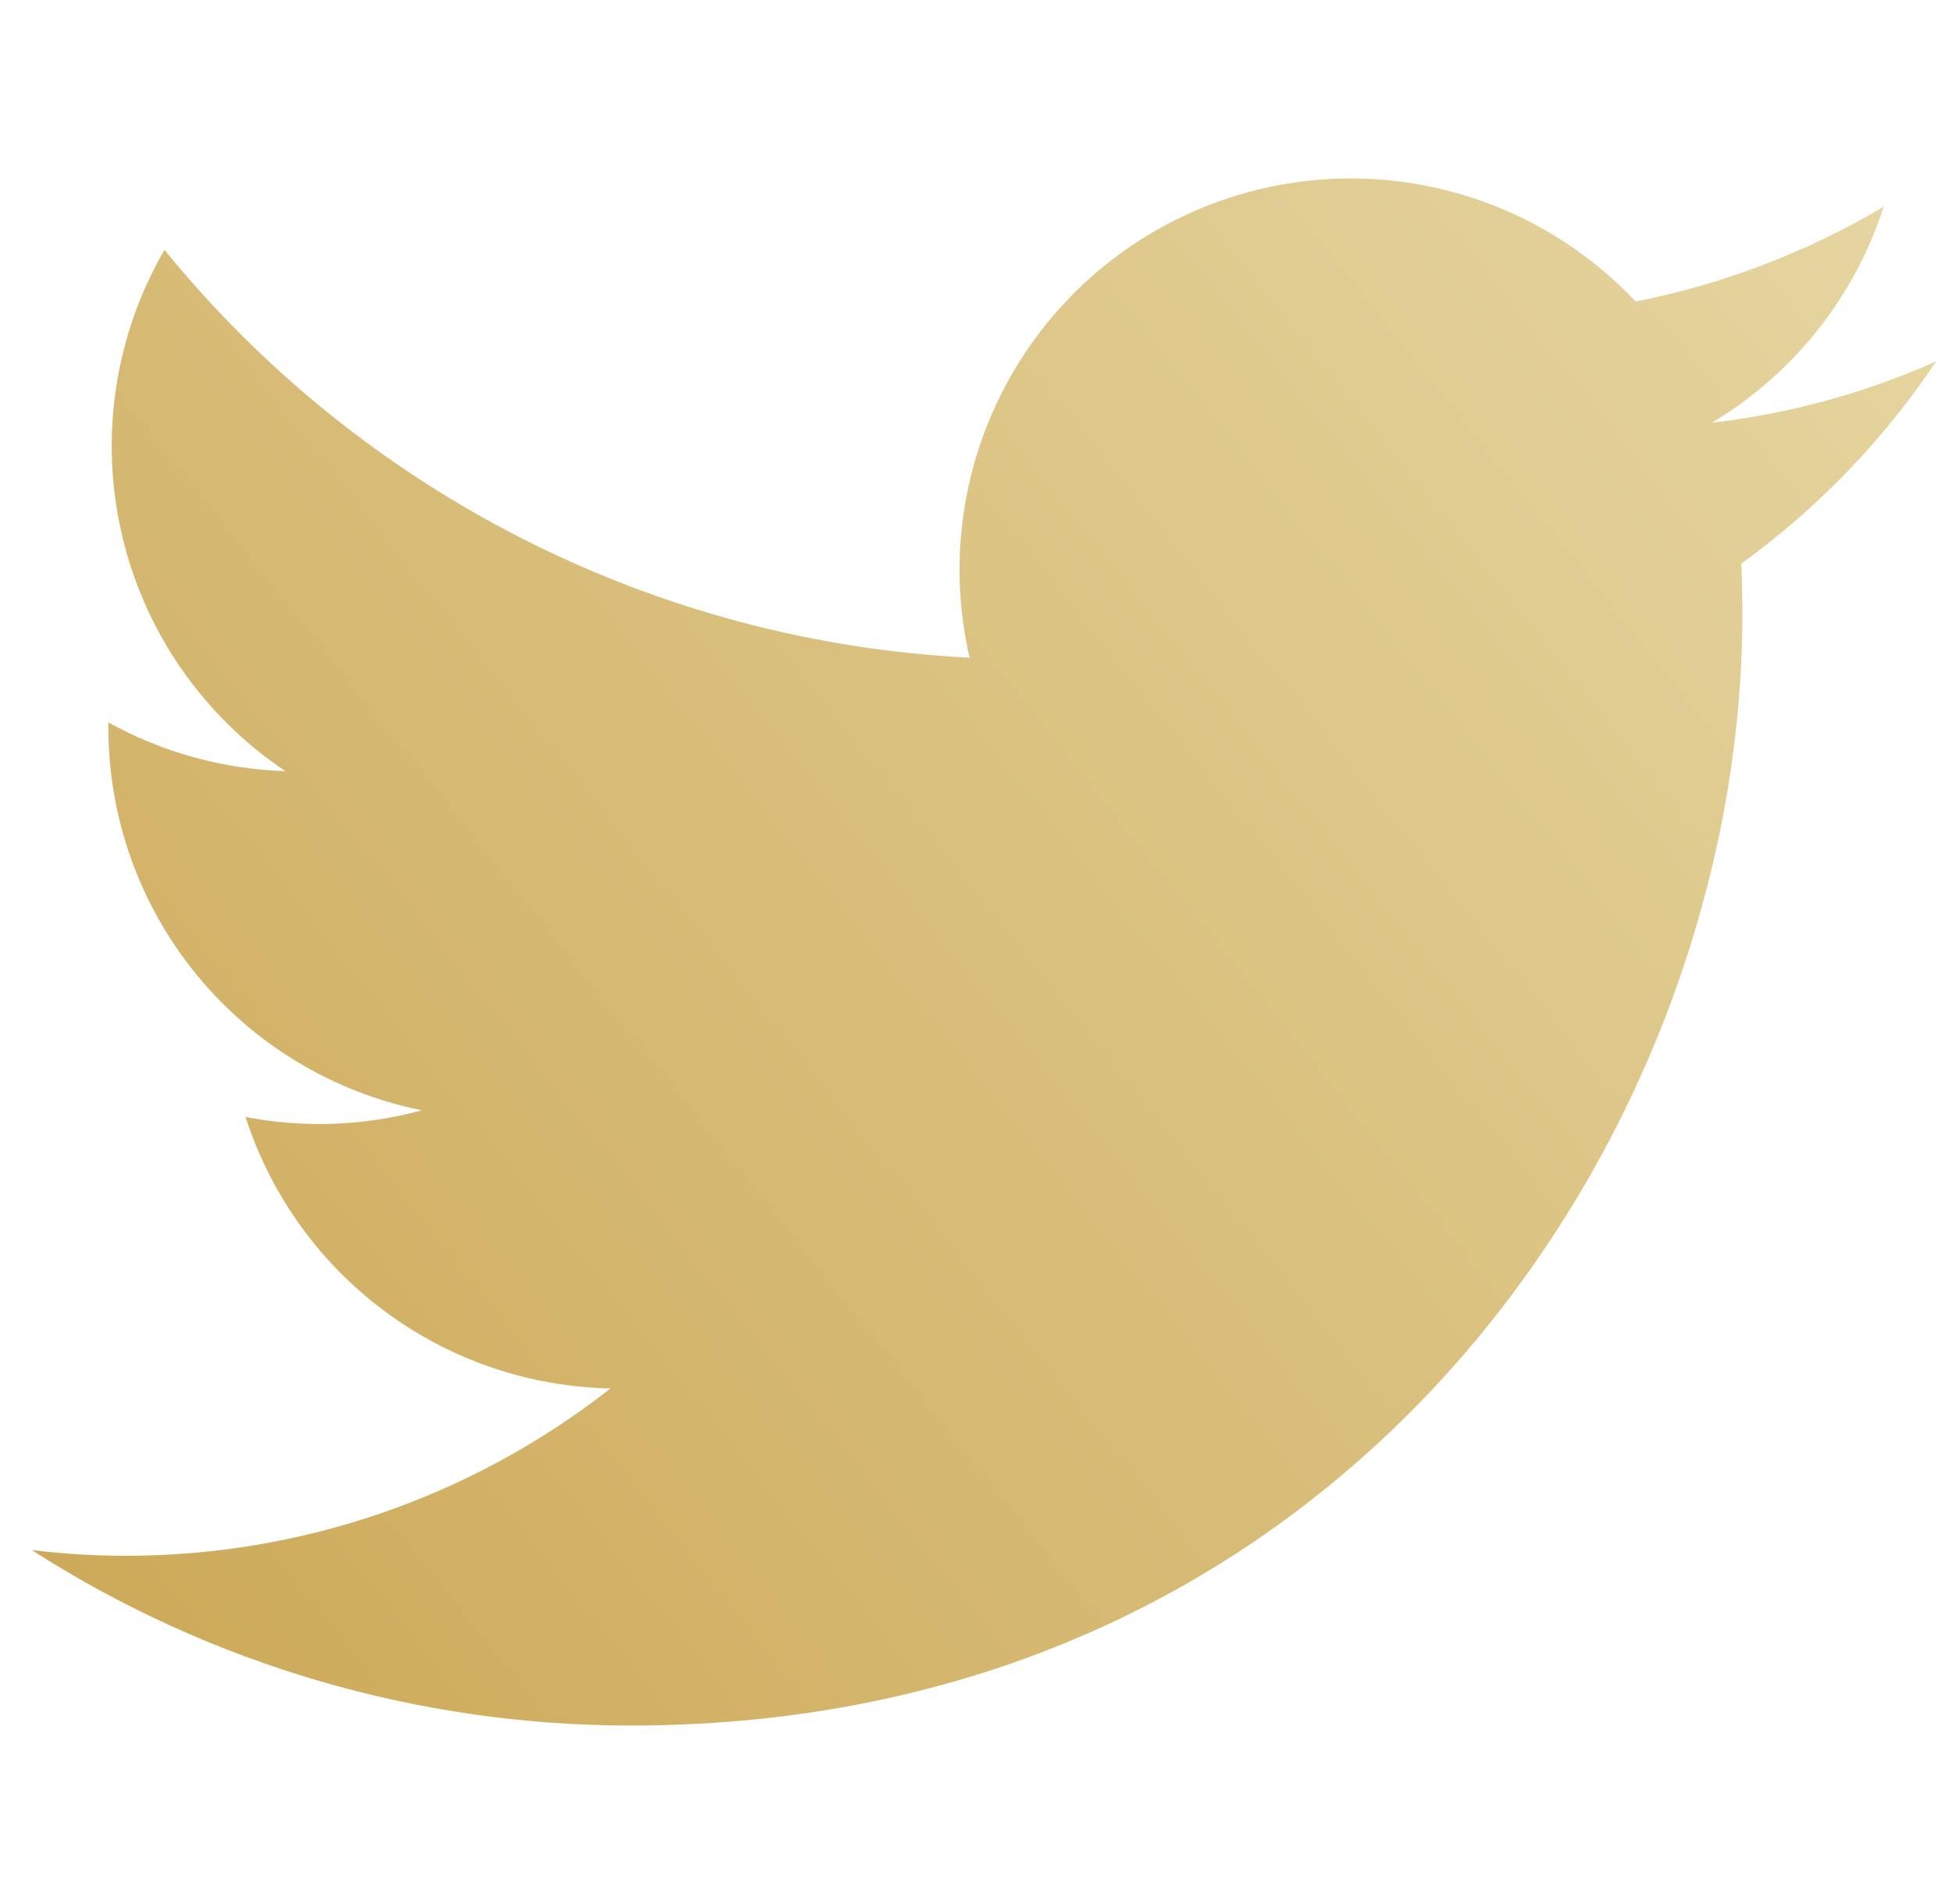 <svg width="41" height="40" viewBox="0 0 41 40" fill="none" xmlns="http://www.w3.org/2000/svg">
<g clip-path="url(#clip0_475_90)">
<path d="M13.251 36.25C28.341 36.25 36.597 23.745 36.597 12.903C36.597 12.552 36.59 12.192 36.574 11.841C38.18 10.679 39.566 9.241 40.667 7.592C39.171 8.258 37.583 8.693 35.957 8.881C37.669 7.855 38.951 6.243 39.565 4.343C37.955 5.298 36.193 5.971 34.356 6.335C33.118 5.02 31.482 4.149 29.7 3.857C27.918 3.565 26.089 3.869 24.497 4.72C22.904 5.572 21.637 6.925 20.89 8.569C20.143 10.213 19.959 12.058 20.366 13.817C17.104 13.654 13.914 12.806 11 11.33C8.087 9.854 5.516 7.783 3.455 5.249C2.408 7.056 2.087 9.193 2.559 11.227C3.03 13.261 4.259 15.039 5.994 16.2C4.691 16.159 3.417 15.808 2.276 15.177V15.278C2.275 17.174 2.93 19.011 4.131 20.478C5.331 21.945 7.003 22.951 8.861 23.325C7.654 23.655 6.387 23.703 5.158 23.466C5.683 25.096 6.703 26.522 8.077 27.544C9.45 28.567 11.109 29.134 12.821 29.169C9.914 31.452 6.324 32.69 2.628 32.684C1.972 32.684 1.318 32.643 0.667 32.564C4.422 34.973 8.79 36.252 13.251 36.25Z" fill="url(#paint0_linear_475_90)"/>
</g>
<defs>
<linearGradient id="paint0_linear_475_90" x1="0.667" y1="36" x2="40.667" y2="4" gradientUnits="userSpaceOnUse">
<stop stop-color="#CCA856"/>
<stop offset="1" stop-color="#E6D6A2"/>
</linearGradient>
<clipPath id="clip0_475_90">
<rect width="40" height="40" fill="white" transform="translate(0.667)"/>
</clipPath>
</defs>
</svg>
